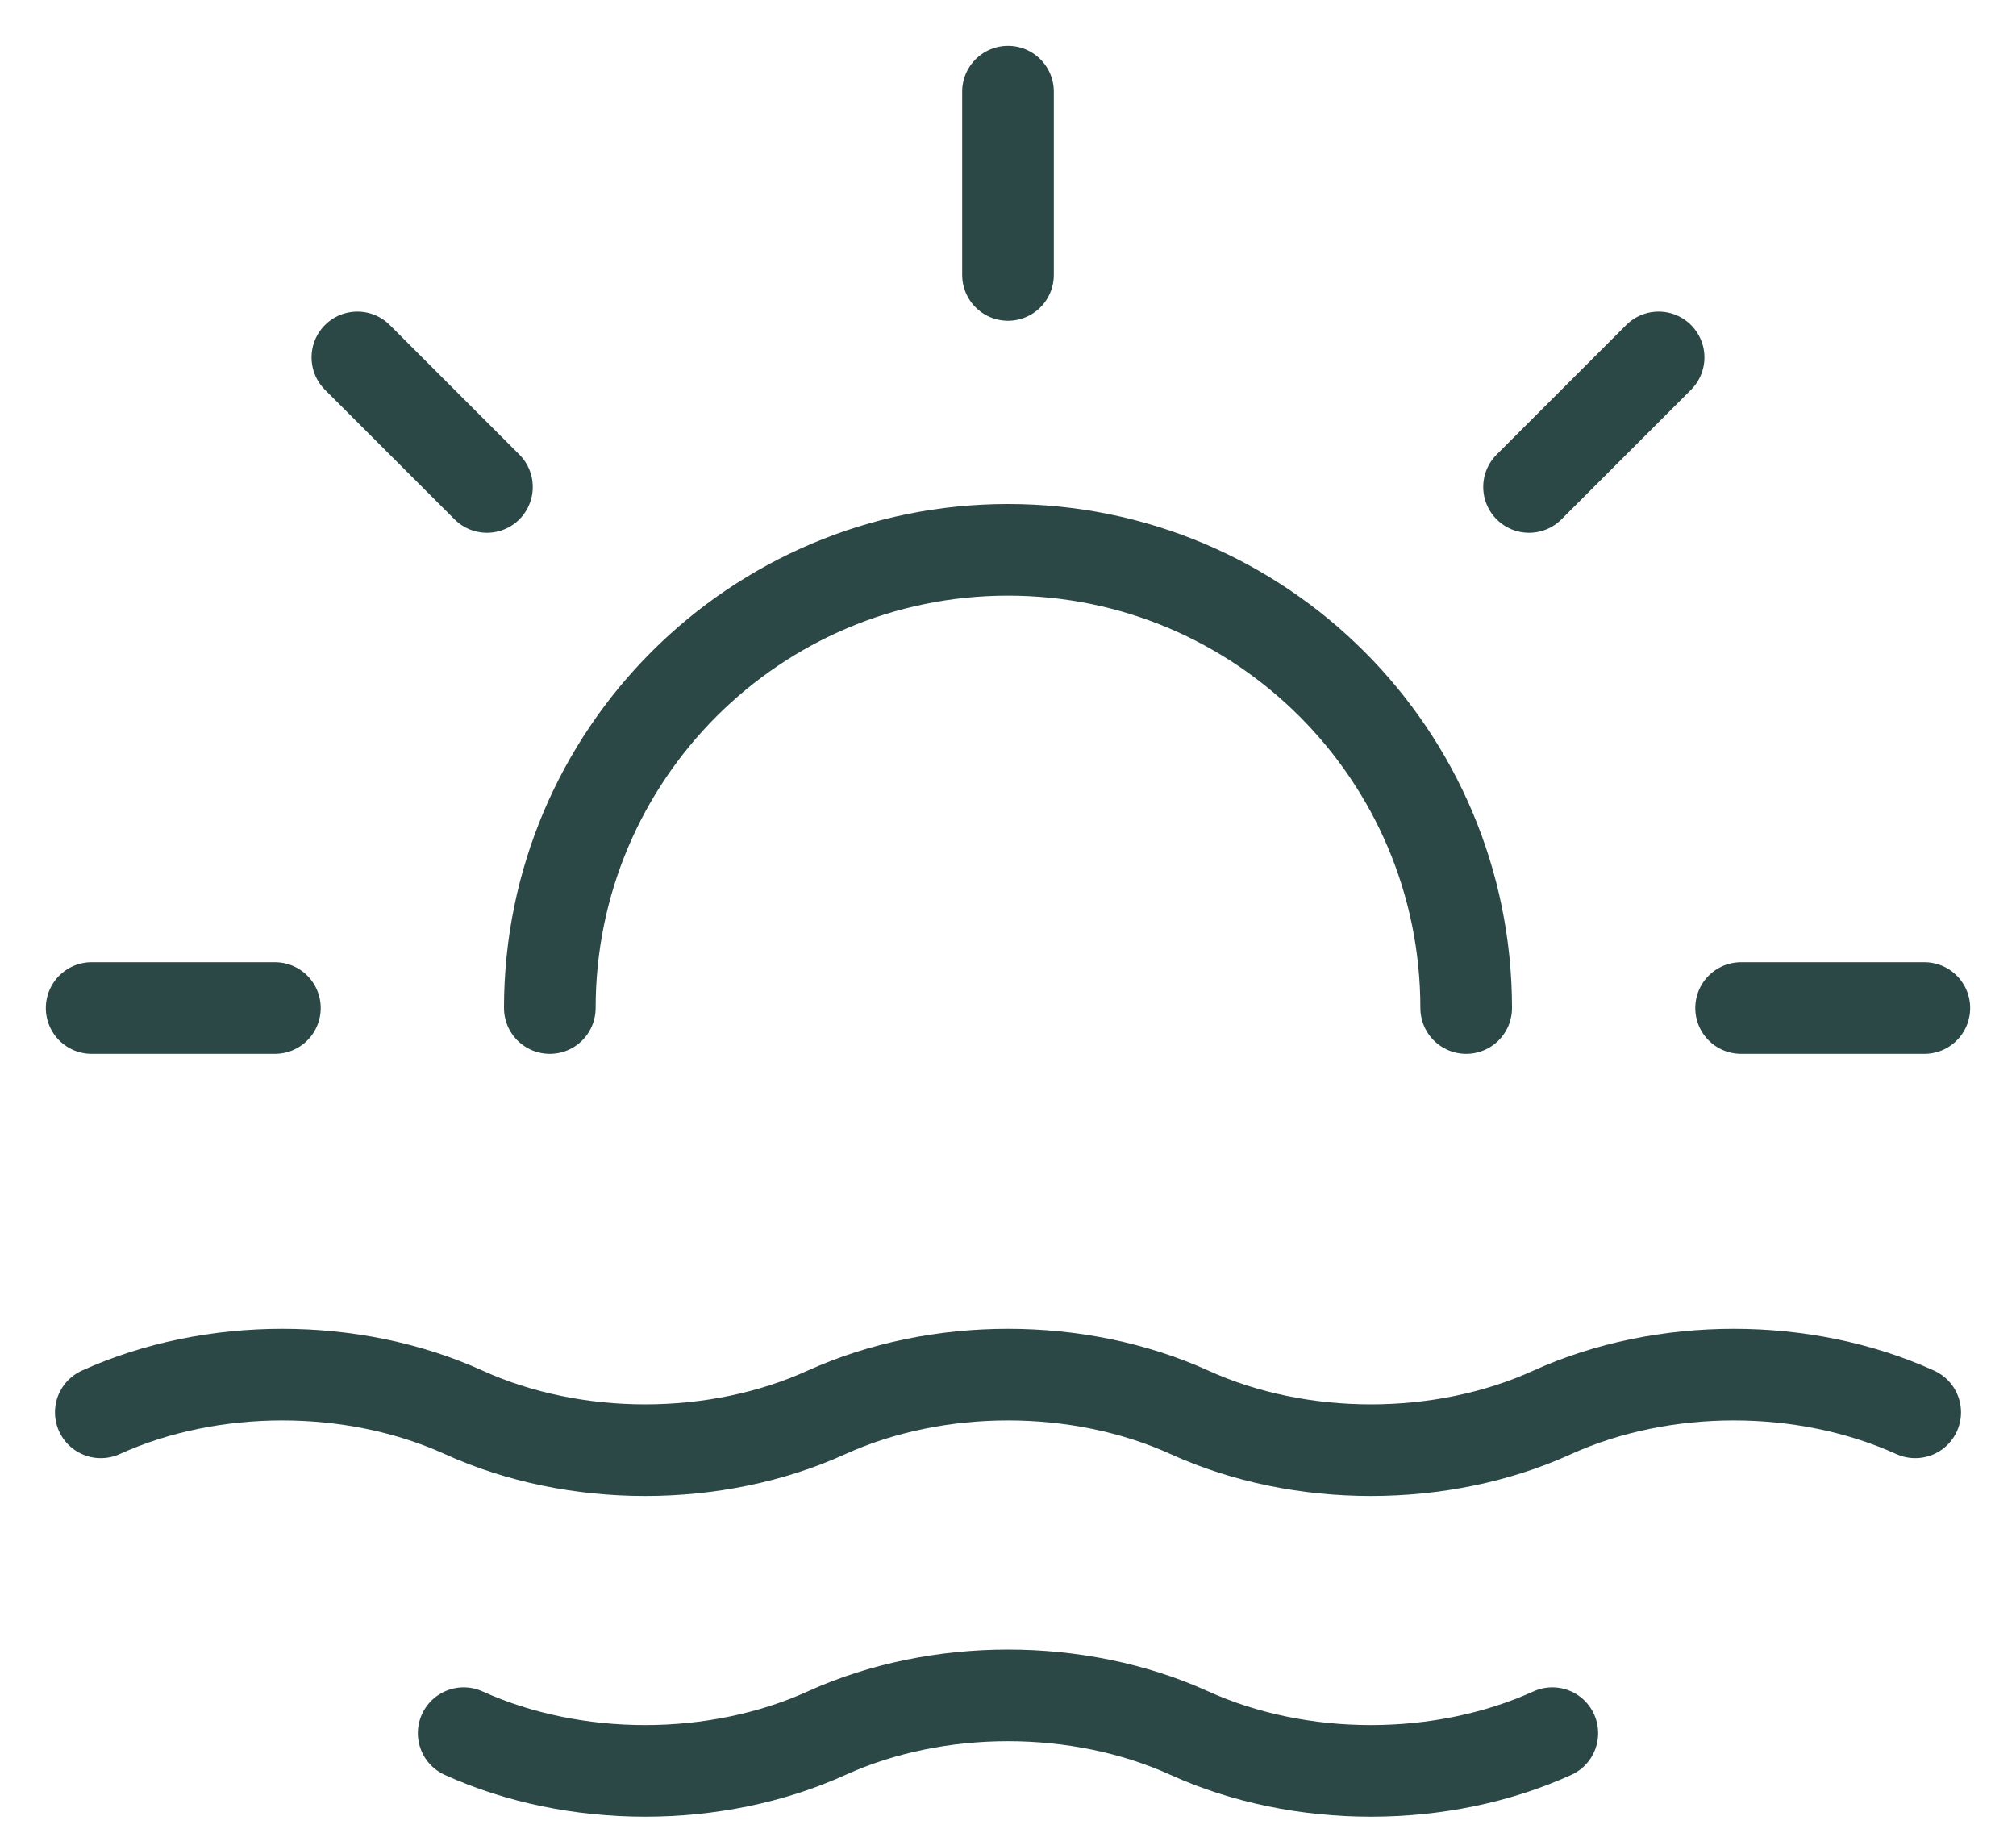 <?xml version="1.0" encoding="UTF-8"?> <svg xmlns="http://www.w3.org/2000/svg" width="22" height="20" viewBox="0 0 22 20" fill="none"><path d="M5.06 18.913C6.27 19.462 7.81 19.462 9.02 18.913C10.23 18.363 11.77 18.363 12.98 18.913C14.19 19.462 15.73 19.462 16.94 18.913M11 1V3M3 11H1M5.314 5.314L3.9 3.9M16.686 5.314L18.1 3.9M21 11H19M6 11C6 8.239 8.239 6 11 6C13.761 6 16 8.239 16 11M1.1 15.412C2.31 14.863 3.85 14.863 5.06 15.412C6.27 15.963 7.81 15.963 9.02 15.412C10.23 14.863 11.77 14.863 12.98 15.412C14.19 15.963 15.73 15.963 16.94 15.412C18.15 14.863 19.69 14.863 20.9 15.412" stroke="#2B4746" stroke-linecap="round" stroke-linejoin="round"></path></svg> 